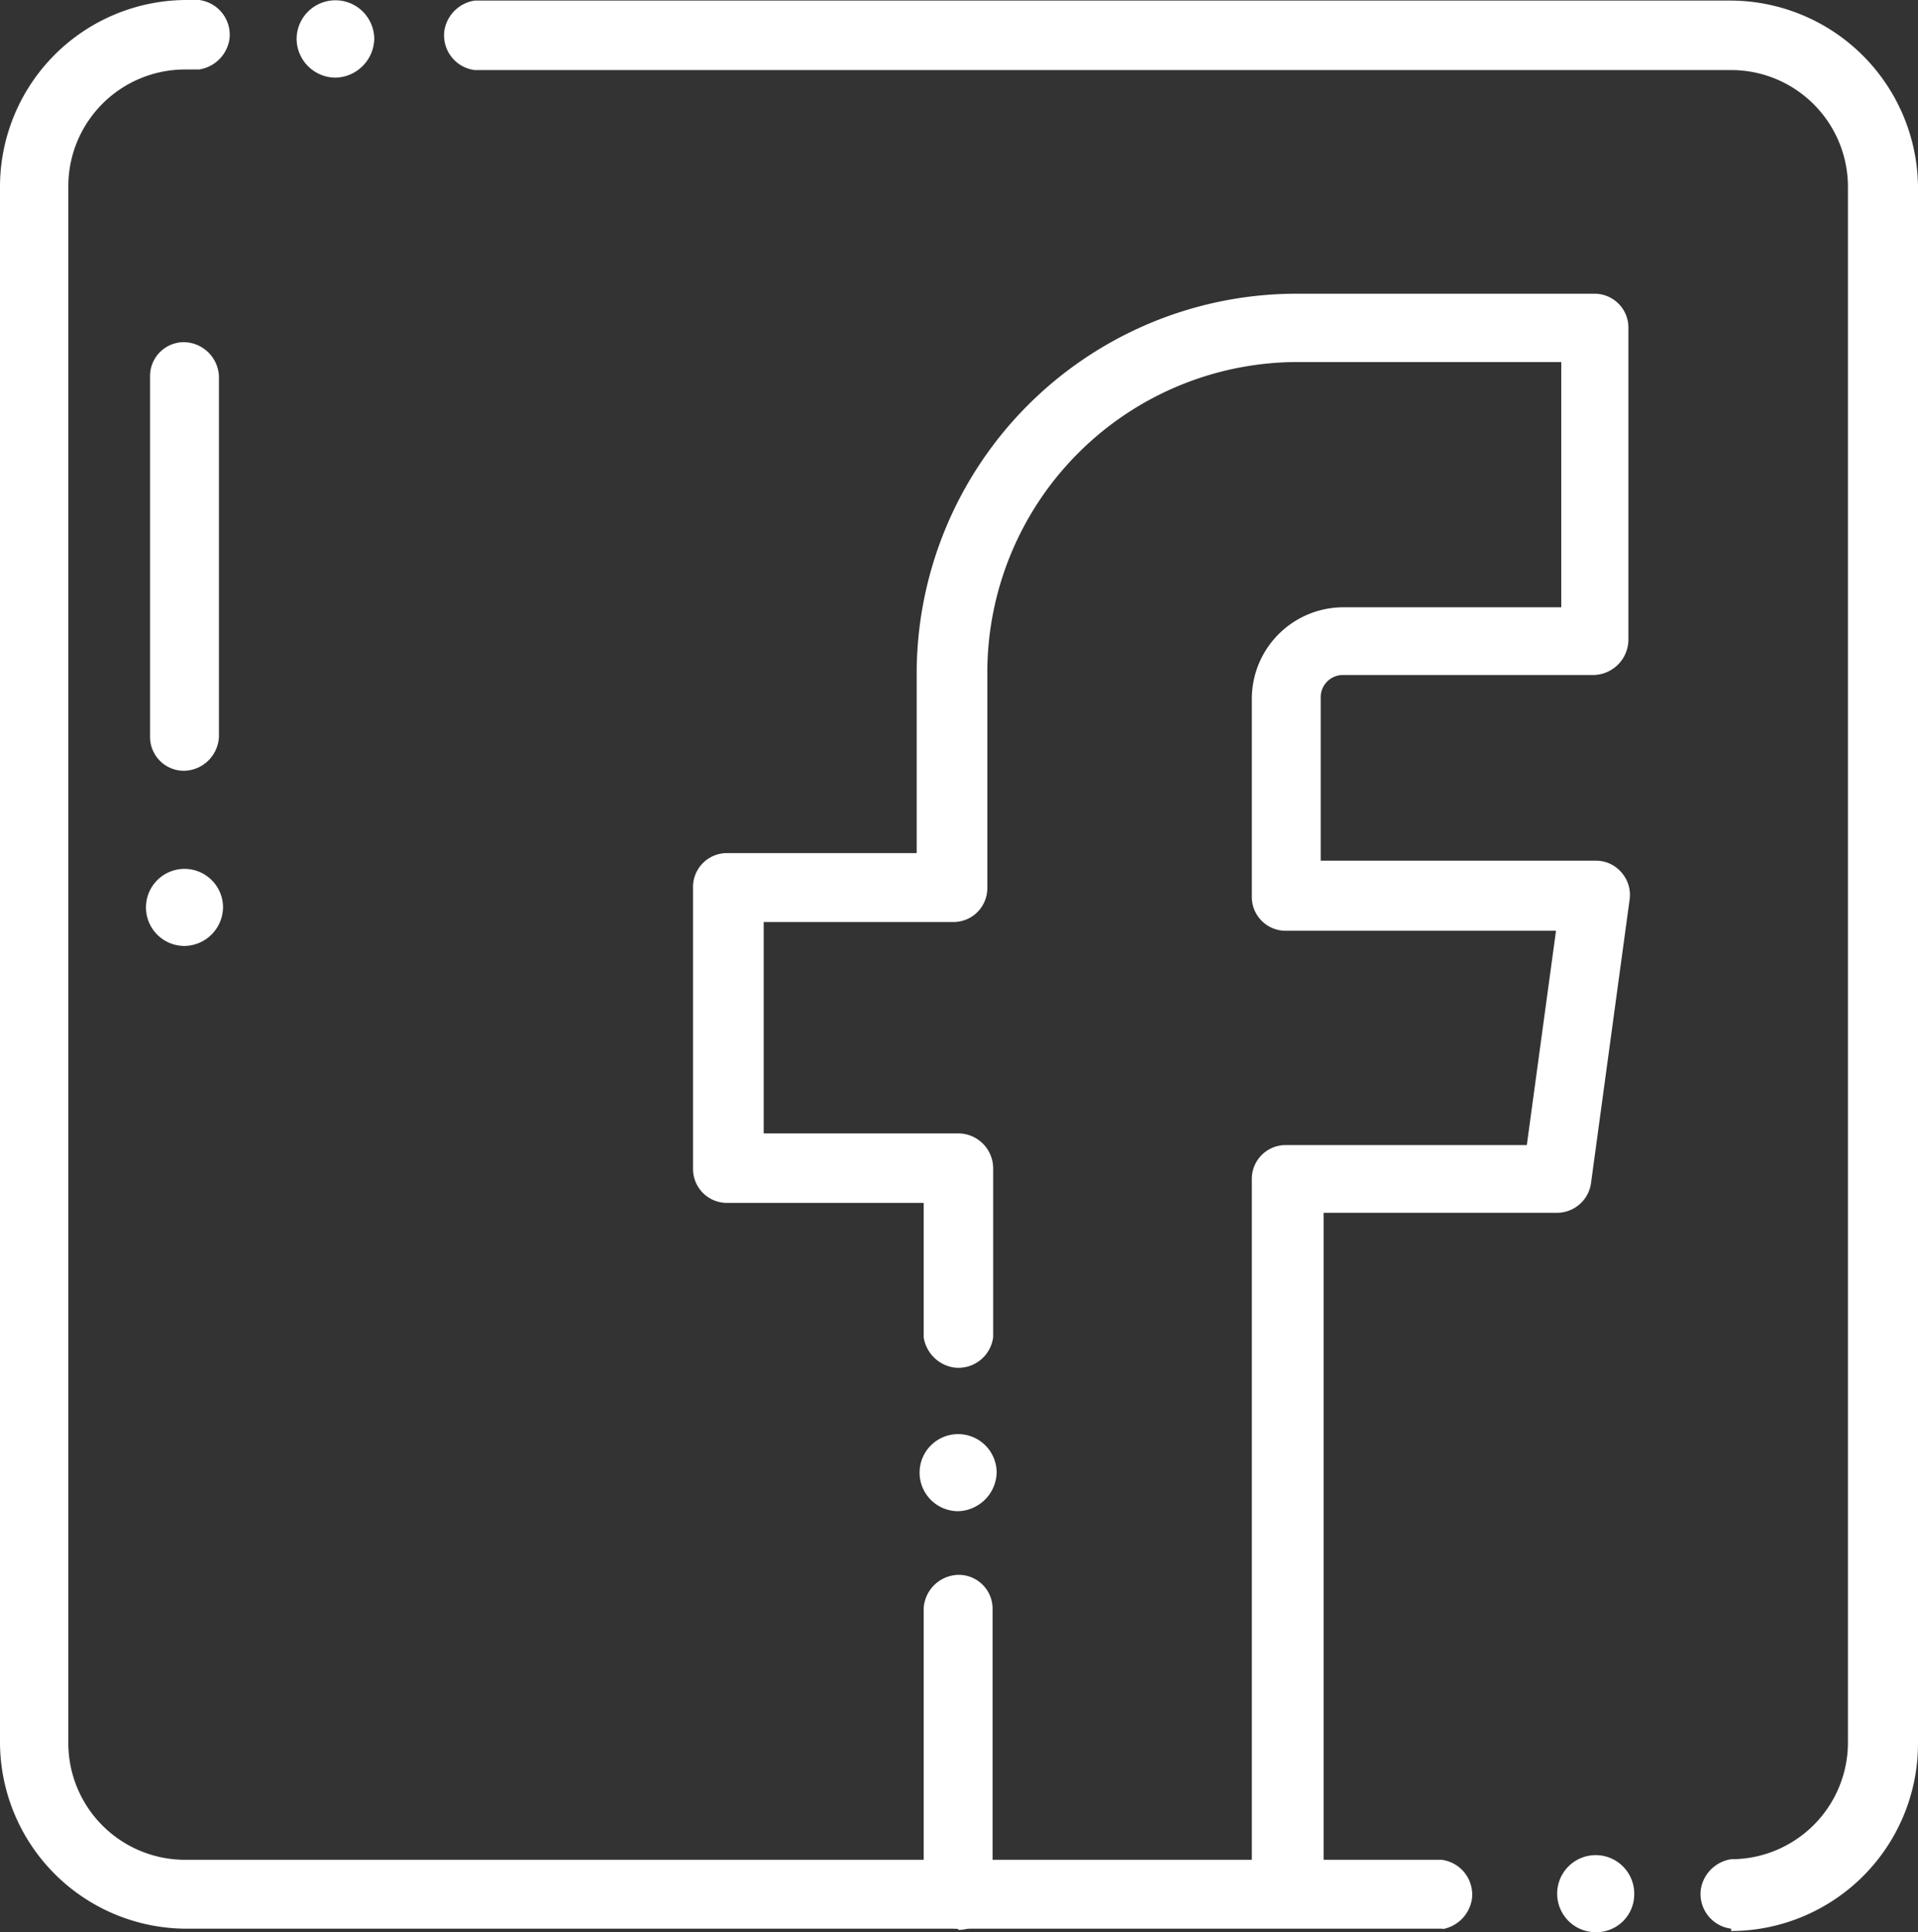 <svg id="Layer_1" data-name="Layer 1" xmlns="http://www.w3.org/2000/svg" viewBox="0 0 32.85 33.09"><rect x="0" y="0" width="32.85" height="33.09" fill="#333333" stroke="none"/><defs><style>.cls-1,.cls-2{fill:#fff;}.cls-1{fill-rule:evenodd;}</style></defs><path class="cls-1" d="M111.33,1.36a.67.67,0,0,1-.66-.66A.66.66,0,0,1,112,.7a.68.68,0,0,1-.66.66" transform="translate(-105.59 -0.03)"/><path class="cls-1" d="M108.75,16.23a.66.66,0,1,1,.66-.66.67.67,0,0,1-.66.66" transform="translate(-105.59 -0.03)"/><path class="cls-1" d="M122,25.91a.66.66,0,1,1,.66-.66.68.68,0,0,1-.66.66" transform="translate(-105.59 -0.03)"/><path class="cls-1" d="M132.92,33.12a.66.66,0,1,1,.66-.66.65.65,0,0,1-.64.66h0" transform="translate(-105.59 -0.03)"/><path class="cls-2" d="M135.24,33.06a.6.6,0,0,1-.52-.67.62.62,0,0,1,.52-.52,2,2,0,0,0,2-2V3.23a2,2,0,0,0-2-2H113.72a.6.6,0,0,1-.52-.67.62.62,0,0,1,.52-.52h21.52a3.22,3.22,0,0,1,3.2,3.2V29.9a3.21,3.21,0,0,1-3.2,3.2" transform="translate(-105.59 -0.03)"/><path class="cls-2" d="M130.31,33.06H108.79a3.2,3.2,0,0,1-3.2-3.2V3.23a3.2,3.2,0,0,1,3.2-3.2H109a.6.6,0,0,1,.52.67.62.62,0,0,1-.52.52h-.24a2,2,0,0,0-2,2V29.88a2,2,0,0,0,2,2h21.52a.6.6,0,0,1,.52.67.62.62,0,0,1-.52.52" transform="translate(-105.59 -0.03)"/><path class="cls-2" d="M127.62,32.65a.58.58,0,0,1-.59-.59V20.23a.58.58,0,0,1,.57-.59h4.14l.5-3.67h-4.62a.58.58,0,0,1-.59-.59V12a1.57,1.57,0,0,1,1.57-1.57h3.73V6.23h-4.51a5.32,5.32,0,0,0-5.32,5.32v3.68a.58.58,0,0,1-.59.59h-3.24v3.62H122a.6.6,0,0,1,.6.59v2.9a.6.6,0,0,1-.67.52.62.62,0,0,1-.52-.52v-2.3h-3.36a.58.58,0,0,1-.59-.59h0v-4.8a.58.58,0,0,1,.58-.6h3.25V11.56a6.51,6.51,0,0,1,6.5-6.5h5.1a.58.58,0,0,1,.59.59V11a.61.61,0,0,1-.59.59H128.6a.38.38,0,0,0-.39.37v2.81h4.71a.57.57,0,0,1,.44.2.58.58,0,0,1,.14.47l-.66,4.85a.59.59,0,0,1-.58.51h-4V32.06a.61.61,0,0,1-.59.59" transform="translate(-105.59 -0.03)"/><path class="cls-2" d="M108.75,13.23a.58.58,0,0,1-.59-.59V6.48a.58.58,0,0,1,.59-.59.61.61,0,0,1,.59.59v6.16a.61.61,0,0,1-.59.59" transform="translate(-105.59 -0.03)"/><path class="cls-2" d="M122,33.06a.61.61,0,0,1-.59-.59v-4.9A.61.61,0,0,1,122,27a.58.58,0,0,1,.59.59v4.9a.58.58,0,0,1-.59.59" transform="translate(-105.59 -0.03)"/></svg>